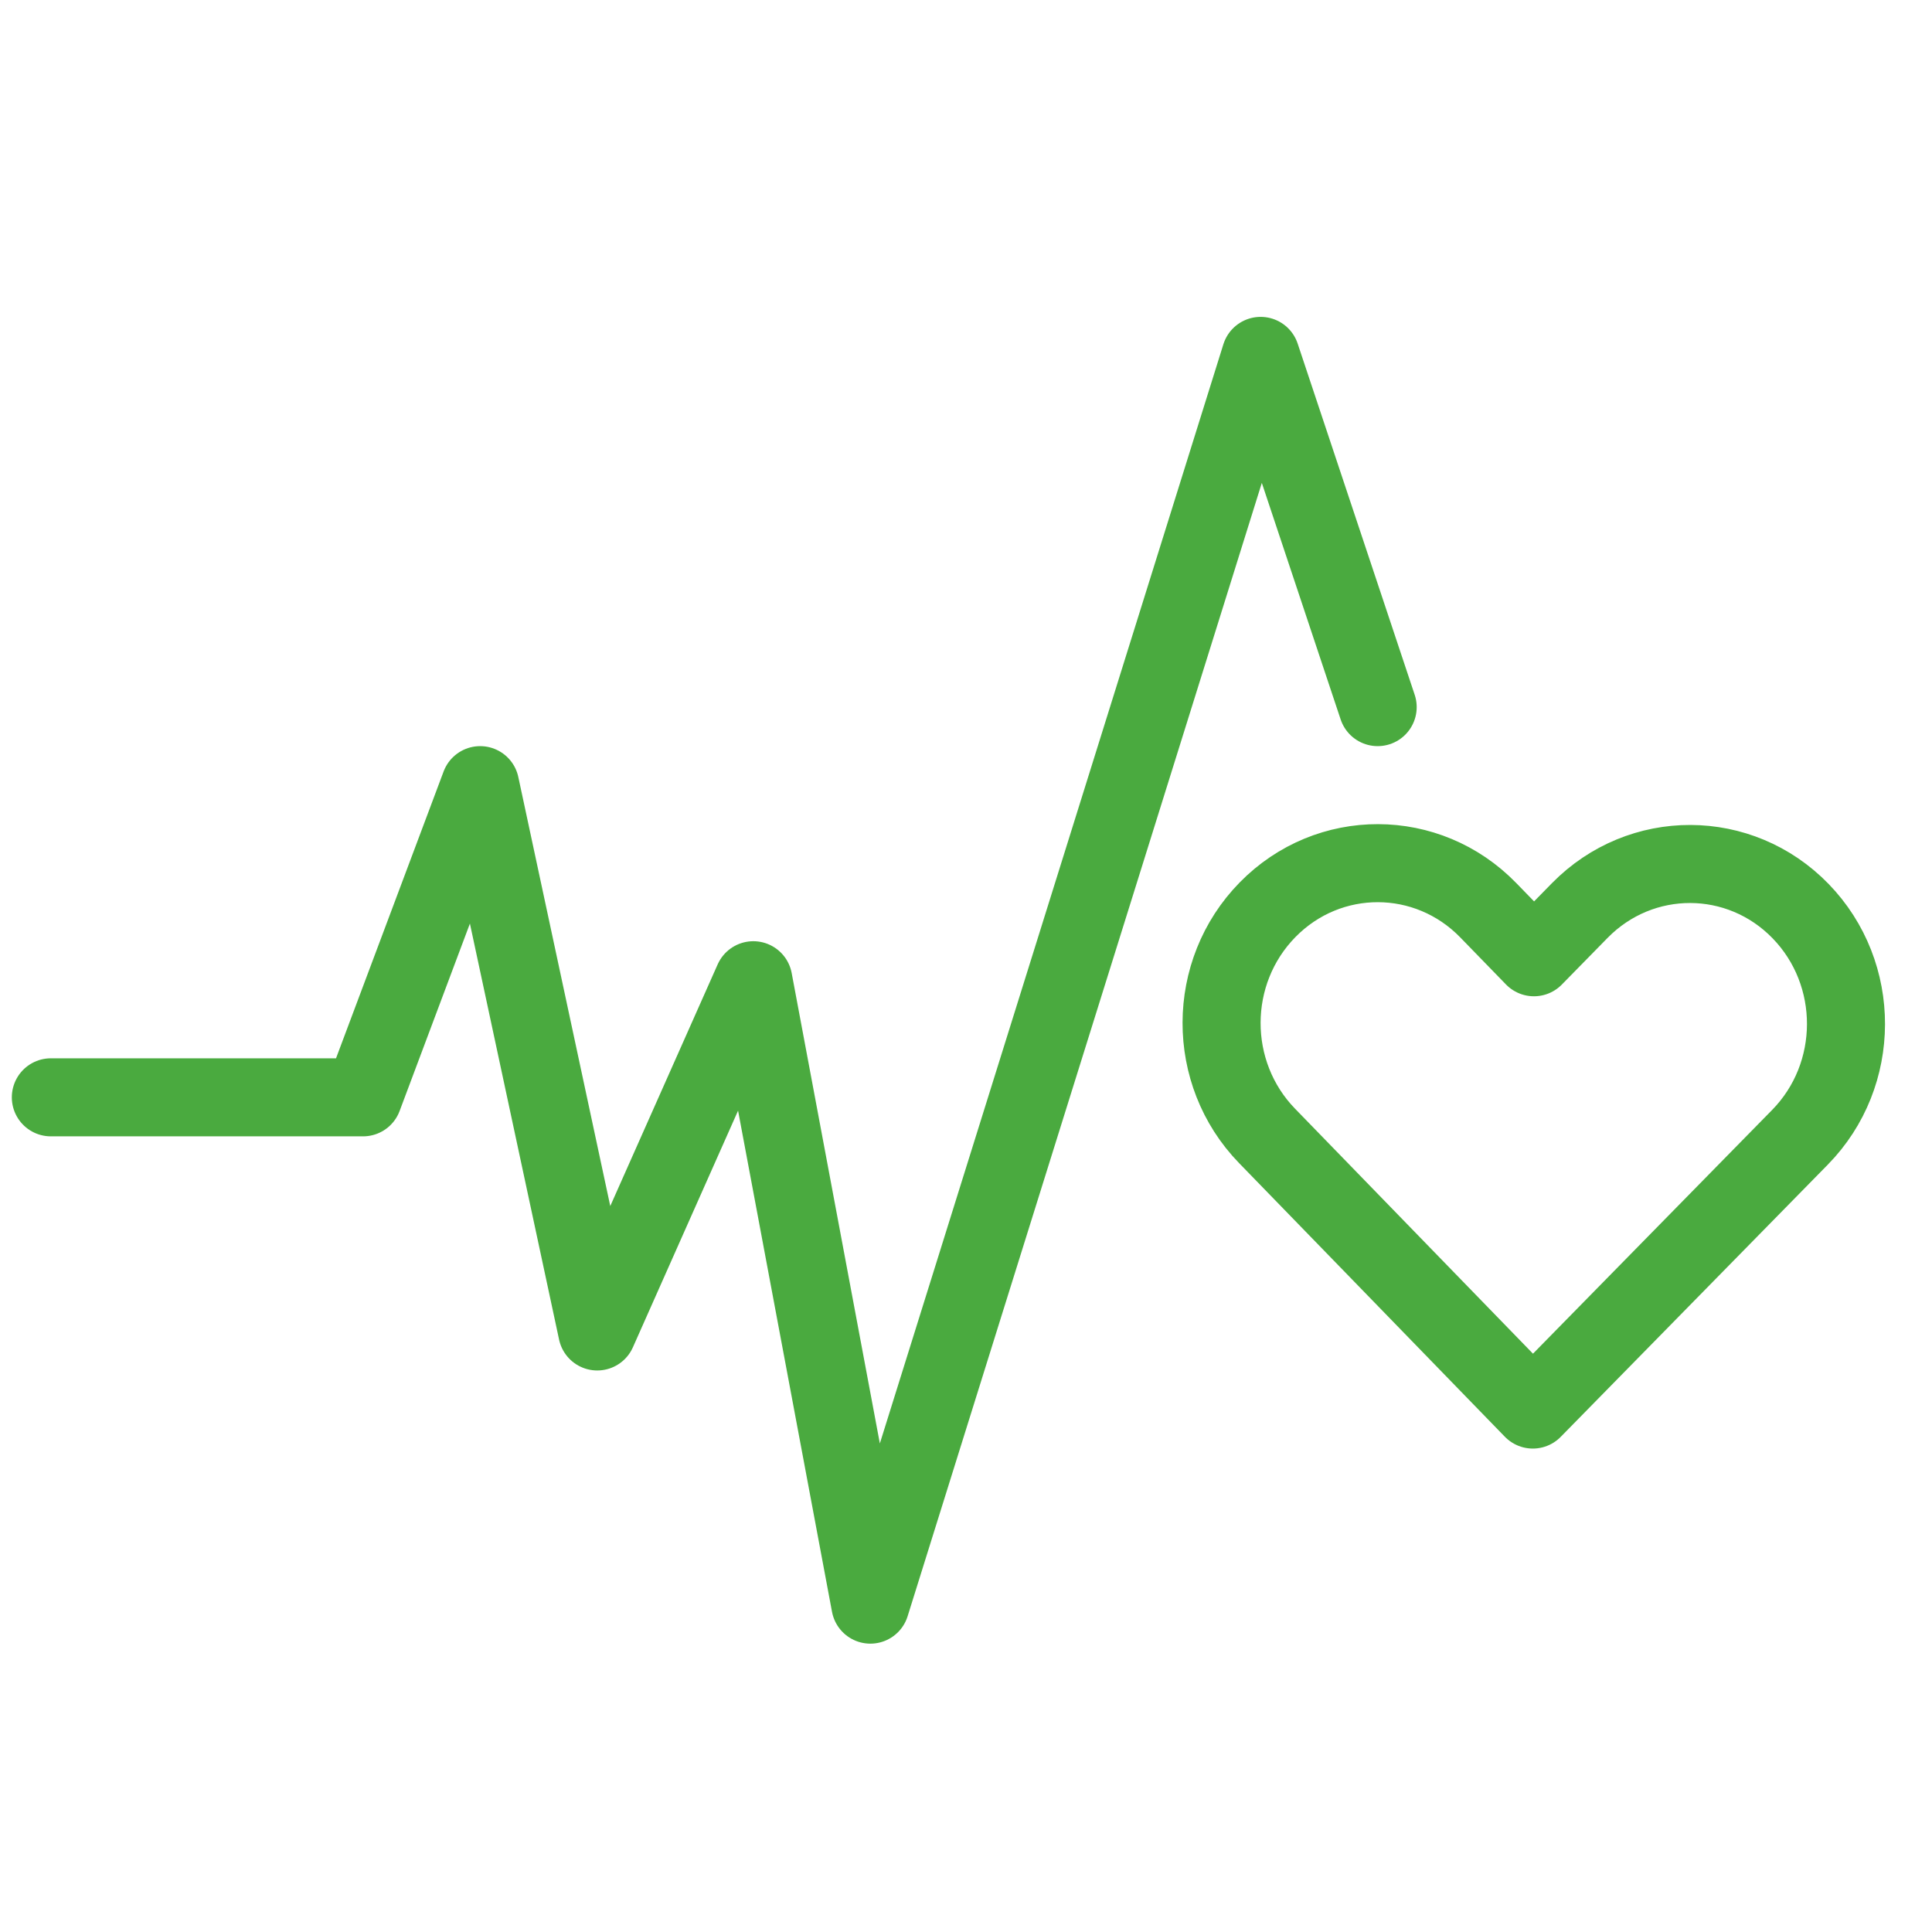 <svg width="38" height="38" viewBox="0 0 38 38" fill="none" xmlns="http://www.w3.org/2000/svg">
<path d="M30.149 27.724L35.404 22.368C36.605 21.143 36.611 19.152 35.415 17.92C34.219 16.689 32.275 16.684 31.072 17.909L30.171 18.828L29.273 17.904C28.077 16.673 26.133 16.668 24.932 17.893C23.729 19.119 23.725 21.109 24.921 22.341L30.149 27.724Z" stroke="#4AAA3F" stroke-width="1.535" stroke-miterlimit="10" stroke-linecap="round" stroke-linejoin="round"/>
<path d="M27.097 13.908L24.795 7L17.119 31.561L14.817 19.28L11.747 26.188L9.444 15.443L7.141 21.583H1" stroke="#4AAA3F" stroke-width="1.535" stroke-miterlimit="10" stroke-linecap="round" stroke-linejoin="round"/>
</svg>
